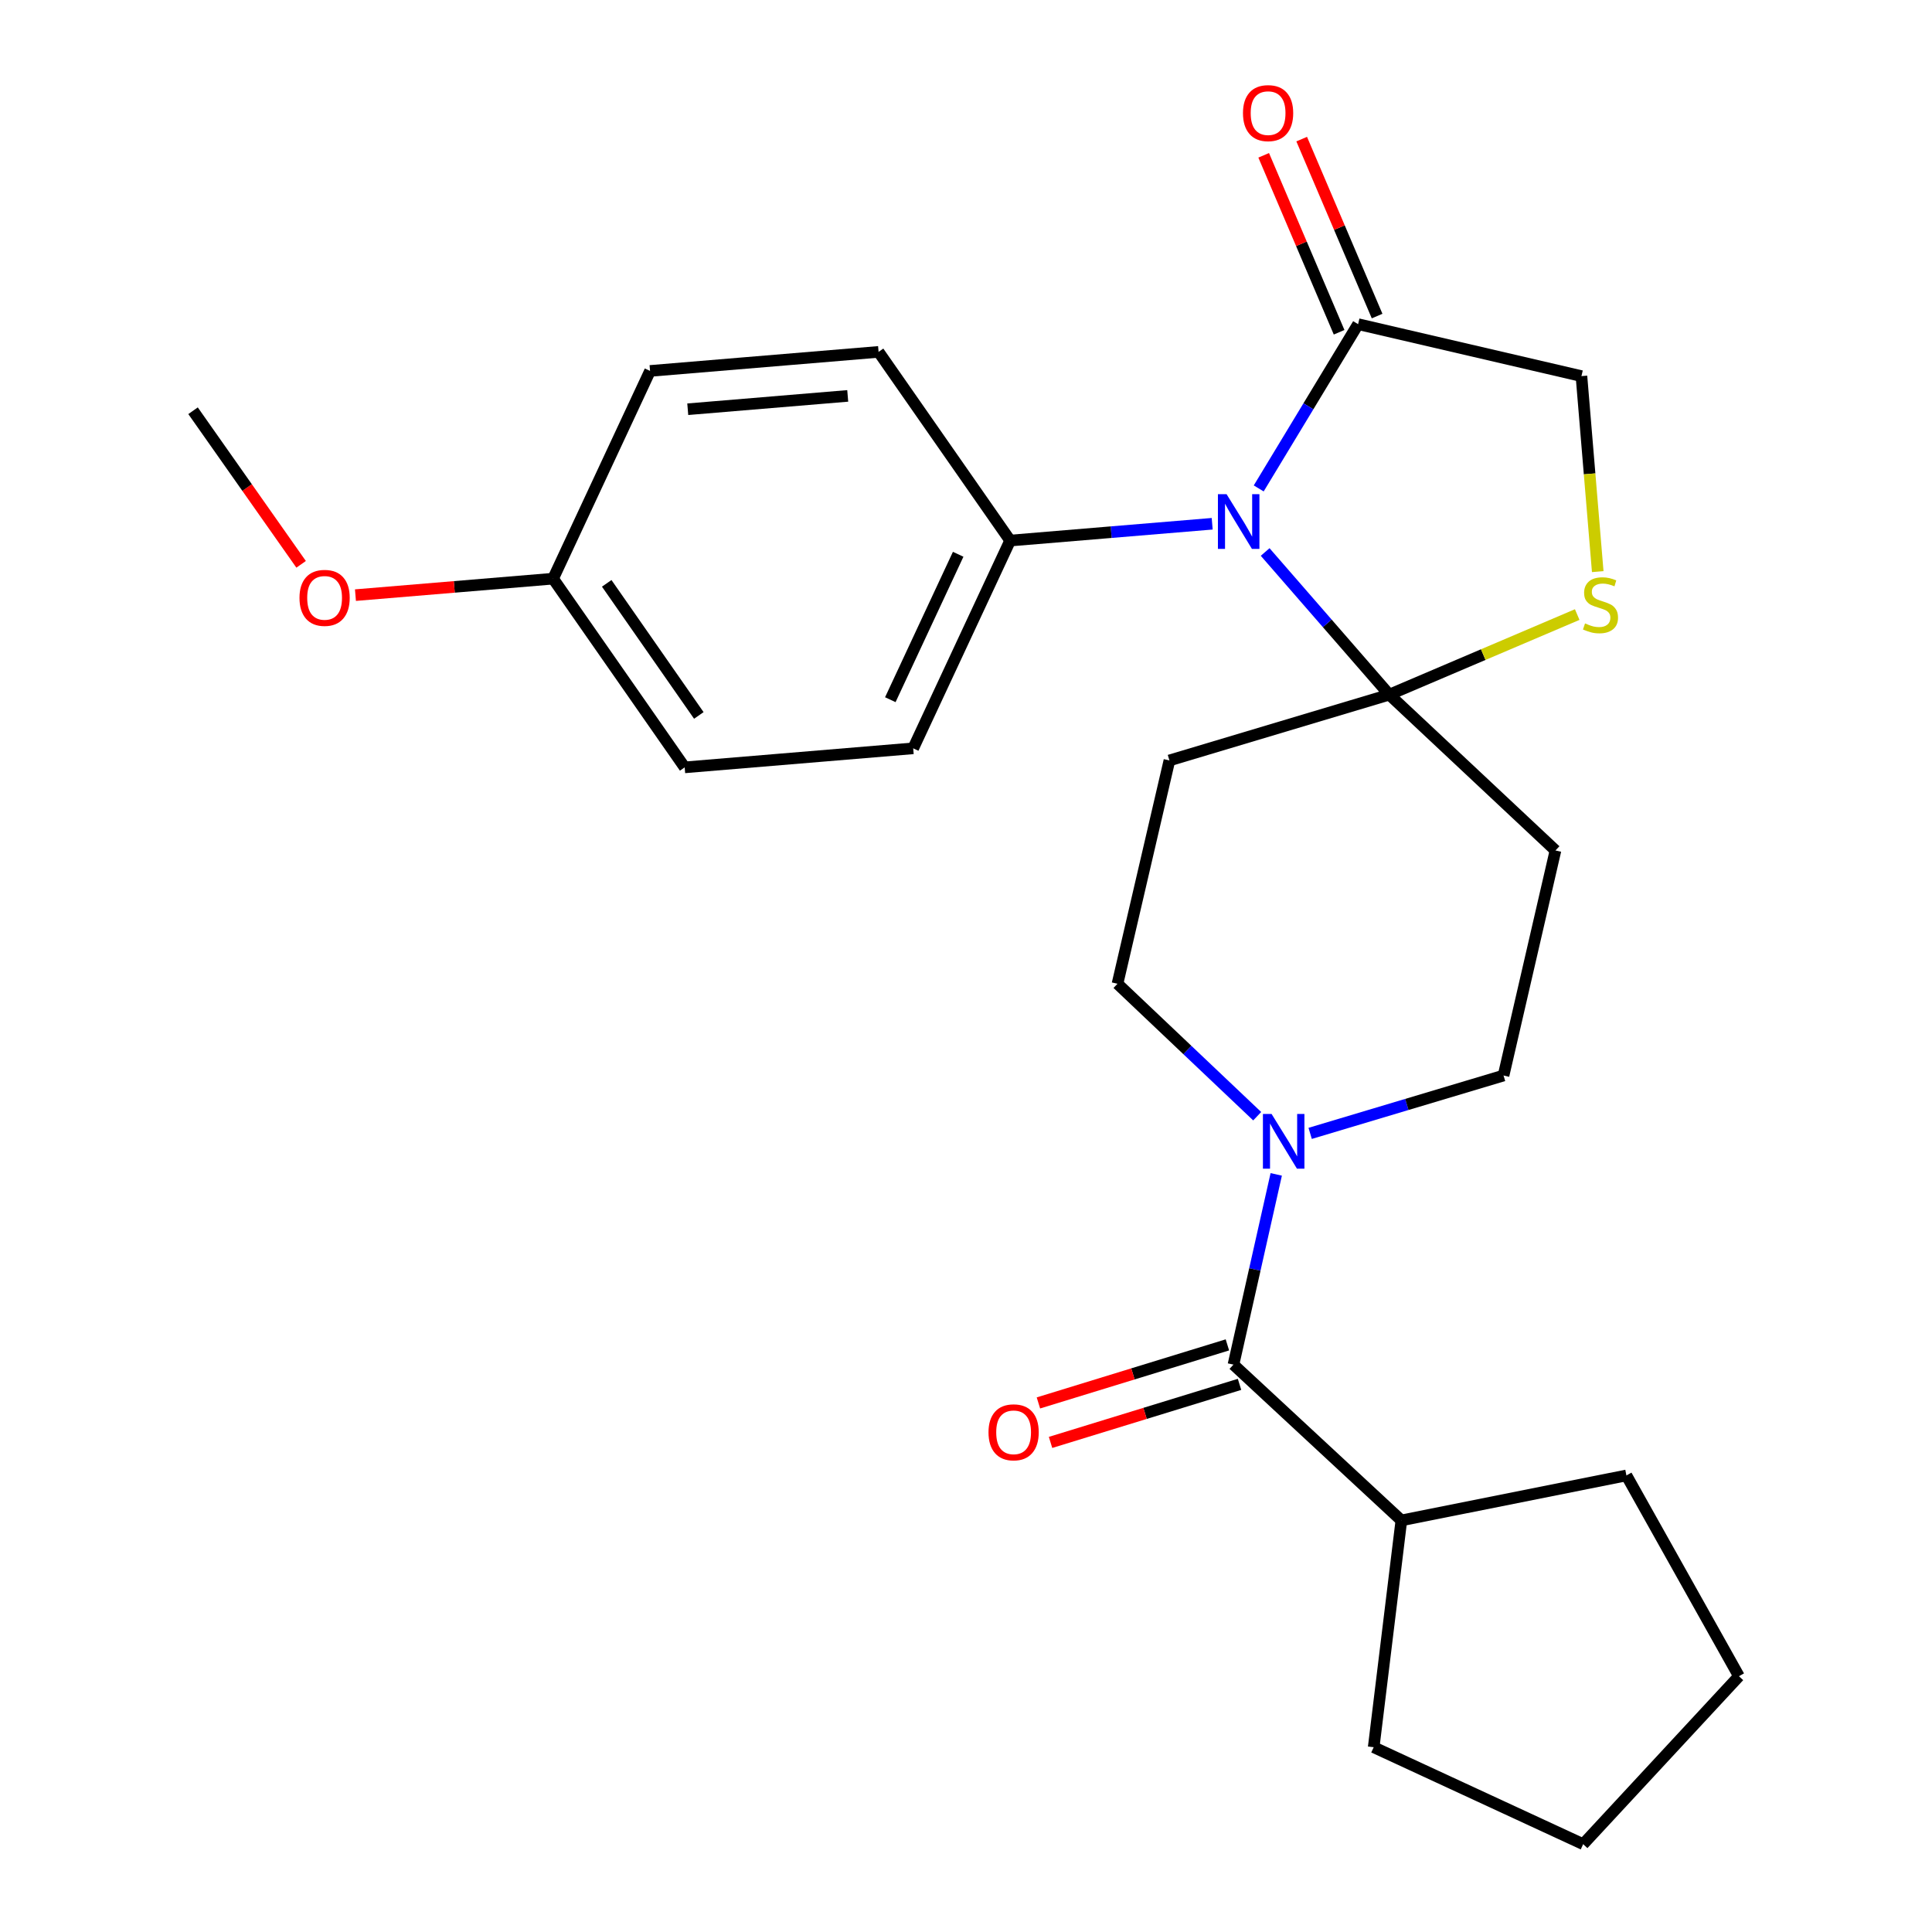 <?xml version='1.0' encoding='iso-8859-1'?>
<svg version='1.1' baseProfile='full'
              xmlns='http://www.w3.org/2000/svg'
                      xmlns:rdkit='http://www.rdkit.org/xml'
                      xmlns:xlink='http://www.w3.org/1999/xlink'
                  xml:space='preserve'
width='1000px' height='1000px' viewBox='0 0 1000 1000'>
<!-- END OF HEADER -->
<rect style='opacity:1.0;fill:#FFFFFF;stroke:none' width='1000' height='1000' x='0' y='0'> </rect>
<path class='bond-0' d='M 678.136,586.638 L 728.184,571.663' style='fill:none;fill-rule:evenodd;stroke:#0000FF;stroke-width:6px;stroke-linecap:butt;stroke-linejoin:miter;stroke-opacity:1' />
<path class='bond-0' d='M 728.184,571.663 L 778.232,556.688' style='fill:none;fill-rule:evenodd;stroke:#000000;stroke-width:6px;stroke-linecap:butt;stroke-linejoin:miter;stroke-opacity:1' />
<path class='bond-1' d='M 660.576,607.862 L 649.508,657.094' style='fill:none;fill-rule:evenodd;stroke:#0000FF;stroke-width:6px;stroke-linecap:butt;stroke-linejoin:miter;stroke-opacity:1' />
<path class='bond-1' d='M 649.508,657.094 L 638.439,706.327' style='fill:none;fill-rule:evenodd;stroke:#000000;stroke-width:6px;stroke-linecap:butt;stroke-linejoin:miter;stroke-opacity:1' />
<path class='bond-2' d='M 650.723,577.748 L 614.567,543.47' style='fill:none;fill-rule:evenodd;stroke:#0000FF;stroke-width:6px;stroke-linecap:butt;stroke-linejoin:miter;stroke-opacity:1' />
<path class='bond-2' d='M 614.567,543.47 L 578.412,509.192' style='fill:none;fill-rule:evenodd;stroke:#000000;stroke-width:6px;stroke-linecap:butt;stroke-linejoin:miter;stroke-opacity:1' />
<path class='bond-3' d='M 635.3,696.109 L 586.391,711.132' style='fill:none;fill-rule:evenodd;stroke:#000000;stroke-width:6px;stroke-linecap:butt;stroke-linejoin:miter;stroke-opacity:1' />
<path class='bond-3' d='M 586.391,711.132 L 537.482,726.156' style='fill:none;fill-rule:evenodd;stroke:#FF0000;stroke-width:6px;stroke-linecap:butt;stroke-linejoin:miter;stroke-opacity:1' />
<path class='bond-3' d='M 641.578,716.545 L 592.669,731.569' style='fill:none;fill-rule:evenodd;stroke:#000000;stroke-width:6px;stroke-linecap:butt;stroke-linejoin:miter;stroke-opacity:1' />
<path class='bond-3' d='M 592.669,731.569 L 543.76,746.592' style='fill:none;fill-rule:evenodd;stroke:#FF0000;stroke-width:6px;stroke-linecap:butt;stroke-linejoin:miter;stroke-opacity:1' />
<path class='bond-4' d='M 638.439,706.327 L 725.343,786.96' style='fill:none;fill-rule:evenodd;stroke:#000000;stroke-width:6px;stroke-linecap:butt;stroke-linejoin:miter;stroke-opacity:1' />
<path class='bond-5' d='M 725.343,786.96 L 711.019,904.365' style='fill:none;fill-rule:evenodd;stroke:#000000;stroke-width:6px;stroke-linecap:butt;stroke-linejoin:miter;stroke-opacity:1' />
<path class='bond-6' d='M 725.343,786.96 L 841.833,763.681' style='fill:none;fill-rule:evenodd;stroke:#000000;stroke-width:6px;stroke-linecap:butt;stroke-linejoin:miter;stroke-opacity:1' />
<path class='bond-7' d='M 711.019,904.365 L 819.445,954.545' style='fill:none;fill-rule:evenodd;stroke:#000000;stroke-width:6px;stroke-linecap:butt;stroke-linejoin:miter;stroke-opacity:1' />
<path class='bond-8' d='M 819.445,954.545 L 900.078,867.606' style='fill:none;fill-rule:evenodd;stroke:#000000;stroke-width:6px;stroke-linecap:butt;stroke-linejoin:miter;stroke-opacity:1' />
<path class='bond-9' d='M 605.29,393.605 L 719.096,359.553' style='fill:none;fill-rule:evenodd;stroke:#000000;stroke-width:6px;stroke-linecap:butt;stroke-linejoin:miter;stroke-opacity:1' />
<path class='bond-10' d='M 605.29,393.605 L 578.412,509.192' style='fill:none;fill-rule:evenodd;stroke:#000000;stroke-width:6px;stroke-linecap:butt;stroke-linejoin:miter;stroke-opacity:1' />
<path class='bond-11' d='M 778.232,556.688 L 805.109,440.198' style='fill:none;fill-rule:evenodd;stroke:#000000;stroke-width:6px;stroke-linecap:butt;stroke-linejoin:miter;stroke-opacity:1' />
<path class='bond-12' d='M 805.109,440.198 L 719.096,359.553' style='fill:none;fill-rule:evenodd;stroke:#000000;stroke-width:6px;stroke-linecap:butt;stroke-linejoin:miter;stroke-opacity:1' />
<path class='bond-13' d='M 719.096,359.553 L 767.729,338.824' style='fill:none;fill-rule:evenodd;stroke:#000000;stroke-width:6px;stroke-linecap:butt;stroke-linejoin:miter;stroke-opacity:1' />
<path class='bond-13' d='M 767.729,338.824 L 816.361,318.096' style='fill:none;fill-rule:evenodd;stroke:#CCCC00;stroke-width:6px;stroke-linecap:butt;stroke-linejoin:miter;stroke-opacity:1' />
<path class='bond-14' d='M 719.096,359.553 L 686.97,322.631' style='fill:none;fill-rule:evenodd;stroke:#000000;stroke-width:6px;stroke-linecap:butt;stroke-linejoin:miter;stroke-opacity:1' />
<path class='bond-14' d='M 686.97,322.631 L 654.844,285.709' style='fill:none;fill-rule:evenodd;stroke:#0000FF;stroke-width:6px;stroke-linecap:butt;stroke-linejoin:miter;stroke-opacity:1' />
<path class='bond-15' d='M 818.554,194.676 L 822.771,245.274' style='fill:none;fill-rule:evenodd;stroke:#000000;stroke-width:6px;stroke-linecap:butt;stroke-linejoin:miter;stroke-opacity:1' />
<path class='bond-15' d='M 822.771,245.274 L 826.988,295.872' style='fill:none;fill-rule:evenodd;stroke:#CCCC00;stroke-width:6px;stroke-linecap:butt;stroke-linejoin:miter;stroke-opacity:1' />
<path class='bond-16' d='M 818.554,194.676 L 702.955,167.786' style='fill:none;fill-rule:evenodd;stroke:#000000;stroke-width:6px;stroke-linecap:butt;stroke-linejoin:miter;stroke-opacity:1' />
<path class='bond-17' d='M 702.955,167.786 L 677.232,210.297' style='fill:none;fill-rule:evenodd;stroke:#000000;stroke-width:6px;stroke-linecap:butt;stroke-linejoin:miter;stroke-opacity:1' />
<path class='bond-17' d='M 677.232,210.297 L 651.509,252.807' style='fill:none;fill-rule:evenodd;stroke:#0000FF;stroke-width:6px;stroke-linecap:butt;stroke-linejoin:miter;stroke-opacity:1' />
<path class='bond-18' d='M 712.788,163.595 L 693.27,117.802' style='fill:none;fill-rule:evenodd;stroke:#000000;stroke-width:6px;stroke-linecap:butt;stroke-linejoin:miter;stroke-opacity:1' />
<path class='bond-18' d='M 693.27,117.802 L 673.752,72.01' style='fill:none;fill-rule:evenodd;stroke:#FF0000;stroke-width:6px;stroke-linecap:butt;stroke-linejoin:miter;stroke-opacity:1' />
<path class='bond-18' d='M 693.122,171.978 L 673.603,126.185' style='fill:none;fill-rule:evenodd;stroke:#000000;stroke-width:6px;stroke-linecap:butt;stroke-linejoin:miter;stroke-opacity:1' />
<path class='bond-18' d='M 673.603,126.185 L 654.085,80.392' style='fill:none;fill-rule:evenodd;stroke:#FF0000;stroke-width:6px;stroke-linecap:butt;stroke-linejoin:miter;stroke-opacity:1' />
<path class='bond-19' d='M 627.428,271.094 L 575.14,275.446' style='fill:none;fill-rule:evenodd;stroke:#0000FF;stroke-width:6px;stroke-linecap:butt;stroke-linejoin:miter;stroke-opacity:1' />
<path class='bond-19' d='M 575.14,275.446 L 522.851,279.799' style='fill:none;fill-rule:evenodd;stroke:#000000;stroke-width:6px;stroke-linecap:butt;stroke-linejoin:miter;stroke-opacity:1' />
<path class='bond-20' d='M 522.851,279.799 L 454.748,182.134' style='fill:none;fill-rule:evenodd;stroke:#000000;stroke-width:6px;stroke-linecap:butt;stroke-linejoin:miter;stroke-opacity:1' />
<path class='bond-21' d='M 522.851,279.799 L 472.671,387.334' style='fill:none;fill-rule:evenodd;stroke:#000000;stroke-width:6px;stroke-linecap:butt;stroke-linejoin:miter;stroke-opacity:1' />
<path class='bond-21' d='M 495.951,286.889 L 460.825,362.163' style='fill:none;fill-rule:evenodd;stroke:#000000;stroke-width:6px;stroke-linecap:butt;stroke-linejoin:miter;stroke-opacity:1' />
<path class='bond-22' d='M 472.671,387.334 L 354.387,397.191' style='fill:none;fill-rule:evenodd;stroke:#000000;stroke-width:6px;stroke-linecap:butt;stroke-linejoin:miter;stroke-opacity:1' />
<path class='bond-23' d='M 354.387,397.191 L 286.284,299.515' style='fill:none;fill-rule:evenodd;stroke:#000000;stroke-width:6px;stroke-linecap:butt;stroke-linejoin:miter;stroke-opacity:1' />
<path class='bond-23' d='M 361.709,370.313 L 314.037,301.939' style='fill:none;fill-rule:evenodd;stroke:#000000;stroke-width:6px;stroke-linecap:butt;stroke-linejoin:miter;stroke-opacity:1' />
<path class='bond-24' d='M 286.284,299.515 L 336.465,191.992' style='fill:none;fill-rule:evenodd;stroke:#000000;stroke-width:6px;stroke-linecap:butt;stroke-linejoin:miter;stroke-opacity:1' />
<path class='bond-25' d='M 286.284,299.515 L 235.132,303.778' style='fill:none;fill-rule:evenodd;stroke:#000000;stroke-width:6px;stroke-linecap:butt;stroke-linejoin:miter;stroke-opacity:1' />
<path class='bond-25' d='M 235.132,303.778 L 183.98,308.042' style='fill:none;fill-rule:evenodd;stroke:#FF0000;stroke-width:6px;stroke-linecap:butt;stroke-linejoin:miter;stroke-opacity:1' />
<path class='bond-26' d='M 336.465,191.992 L 454.748,182.134' style='fill:none;fill-rule:evenodd;stroke:#000000;stroke-width:6px;stroke-linecap:butt;stroke-linejoin:miter;stroke-opacity:1' />
<path class='bond-26' d='M 355.983,211.818 L 438.782,204.917' style='fill:none;fill-rule:evenodd;stroke:#000000;stroke-width:6px;stroke-linecap:butt;stroke-linejoin:miter;stroke-opacity:1' />
<path class='bond-27' d='M 155.856,292.094 L 127.889,252.346' style='fill:none;fill-rule:evenodd;stroke:#FF0000;stroke-width:6px;stroke-linecap:butt;stroke-linejoin:miter;stroke-opacity:1' />
<path class='bond-27' d='M 127.889,252.346 L 99.922,212.598' style='fill:none;fill-rule:evenodd;stroke:#000000;stroke-width:6px;stroke-linecap:butt;stroke-linejoin:miter;stroke-opacity:1' />
<path class='bond-28' d='M 900.078,867.606 L 841.833,763.681' style='fill:none;fill-rule:evenodd;stroke:#000000;stroke-width:6px;stroke-linecap:butt;stroke-linejoin:miter;stroke-opacity:1' />
<path  class='atom-0' d='M 658.166 576.58
L 667.446 591.58
Q 668.366 593.06, 669.846 595.74
Q 671.326 598.42, 671.406 598.58
L 671.406 576.58
L 675.166 576.58
L 675.166 604.9
L 671.286 604.9
L 661.326 588.5
Q 660.166 586.58, 658.926 584.38
Q 657.726 582.18, 657.366 581.5
L 657.366 604.9
L 653.686 604.9
L 653.686 576.58
L 658.166 576.58
' fill='#0000FF'/>
<path  class='atom-2' d='M 511.645 741.361
Q 511.645 734.561, 515.005 730.761
Q 518.365 726.961, 524.645 726.961
Q 530.925 726.961, 534.285 730.761
Q 537.645 734.561, 537.645 741.361
Q 537.645 748.241, 534.245 752.161
Q 530.845 756.041, 524.645 756.041
Q 518.405 756.041, 515.005 752.161
Q 511.645 748.281, 511.645 741.361
M 524.645 752.841
Q 528.965 752.841, 531.285 749.961
Q 533.645 747.041, 533.645 741.361
Q 533.645 735.801, 531.285 733.001
Q 528.965 730.161, 524.645 730.161
Q 520.325 730.161, 517.965 732.961
Q 515.645 735.761, 515.645 741.361
Q 515.645 747.081, 517.965 749.961
Q 520.325 752.841, 524.645 752.841
' fill='#FF0000'/>
<path  class='atom-13' d='M 820.412 322.679
Q 820.732 322.799, 822.052 323.359
Q 823.372 323.919, 824.812 324.279
Q 826.292 324.599, 827.732 324.599
Q 830.412 324.599, 831.972 323.319
Q 833.532 321.999, 833.532 319.719
Q 833.532 318.159, 832.732 317.199
Q 831.972 316.239, 830.772 315.719
Q 829.572 315.199, 827.572 314.599
Q 825.052 313.839, 823.532 313.119
Q 822.052 312.399, 820.972 310.879
Q 819.932 309.359, 819.932 306.799
Q 819.932 303.239, 822.332 301.039
Q 824.772 298.839, 829.572 298.839
Q 832.852 298.839, 836.572 300.399
L 835.652 303.479
Q 832.252 302.079, 829.692 302.079
Q 826.932 302.079, 825.412 303.239
Q 823.892 304.359, 823.932 306.319
Q 823.932 307.839, 824.692 308.759
Q 825.492 309.679, 826.612 310.199
Q 827.772 310.719, 829.692 311.319
Q 832.252 312.119, 833.772 312.919
Q 835.292 313.719, 836.372 315.359
Q 837.492 316.959, 837.492 319.719
Q 837.492 323.639, 834.852 325.759
Q 832.252 327.839, 827.892 327.839
Q 825.372 327.839, 823.452 327.279
Q 821.572 326.759, 819.332 325.839
L 820.412 322.679
' fill='#CCCC00'/>
<path  class='atom-14' d='M 634.875 255.793
L 644.155 270.793
Q 645.075 272.273, 646.555 274.953
Q 648.035 277.633, 648.115 277.793
L 648.115 255.793
L 651.875 255.793
L 651.875 284.113
L 647.995 284.113
L 638.035 267.713
Q 636.875 265.793, 635.635 263.593
Q 634.435 261.393, 634.075 260.713
L 634.075 284.113
L 630.395 284.113
L 630.395 255.793
L 634.875 255.793
' fill='#0000FF'/>
<path  class='atom-15' d='M 643.361 58.55
Q 643.361 51.75, 646.721 47.95
Q 650.081 44.15, 656.361 44.15
Q 662.641 44.15, 666.001 47.95
Q 669.361 51.75, 669.361 58.55
Q 669.361 65.43, 665.961 69.35
Q 662.561 73.23, 656.361 73.23
Q 650.121 73.23, 646.721 69.35
Q 643.361 65.47, 643.361 58.55
M 656.361 70.03
Q 660.681 70.03, 663.001 67.15
Q 665.361 64.23, 665.361 58.55
Q 665.361 52.99, 663.001 50.19
Q 660.681 47.35, 656.361 47.35
Q 652.041 47.35, 649.681 50.15
Q 647.361 52.95, 647.361 58.55
Q 647.361 64.27, 649.681 67.15
Q 652.041 70.03, 656.361 70.03
' fill='#FF0000'/>
<path  class='atom-22' d='M 155.013 309.453
Q 155.013 302.653, 158.373 298.853
Q 161.733 295.053, 168.013 295.053
Q 174.293 295.053, 177.653 298.853
Q 181.013 302.653, 181.013 309.453
Q 181.013 316.333, 177.613 320.253
Q 174.213 324.133, 168.013 324.133
Q 161.773 324.133, 158.373 320.253
Q 155.013 316.373, 155.013 309.453
M 168.013 320.933
Q 172.333 320.933, 174.653 318.053
Q 177.013 315.133, 177.013 309.453
Q 177.013 303.893, 174.653 301.093
Q 172.333 298.253, 168.013 298.253
Q 163.693 298.253, 161.333 301.053
Q 159.013 303.853, 159.013 309.453
Q 159.013 315.173, 161.333 318.053
Q 163.693 320.933, 168.013 320.933
' fill='#FF0000'/>
</svg>
